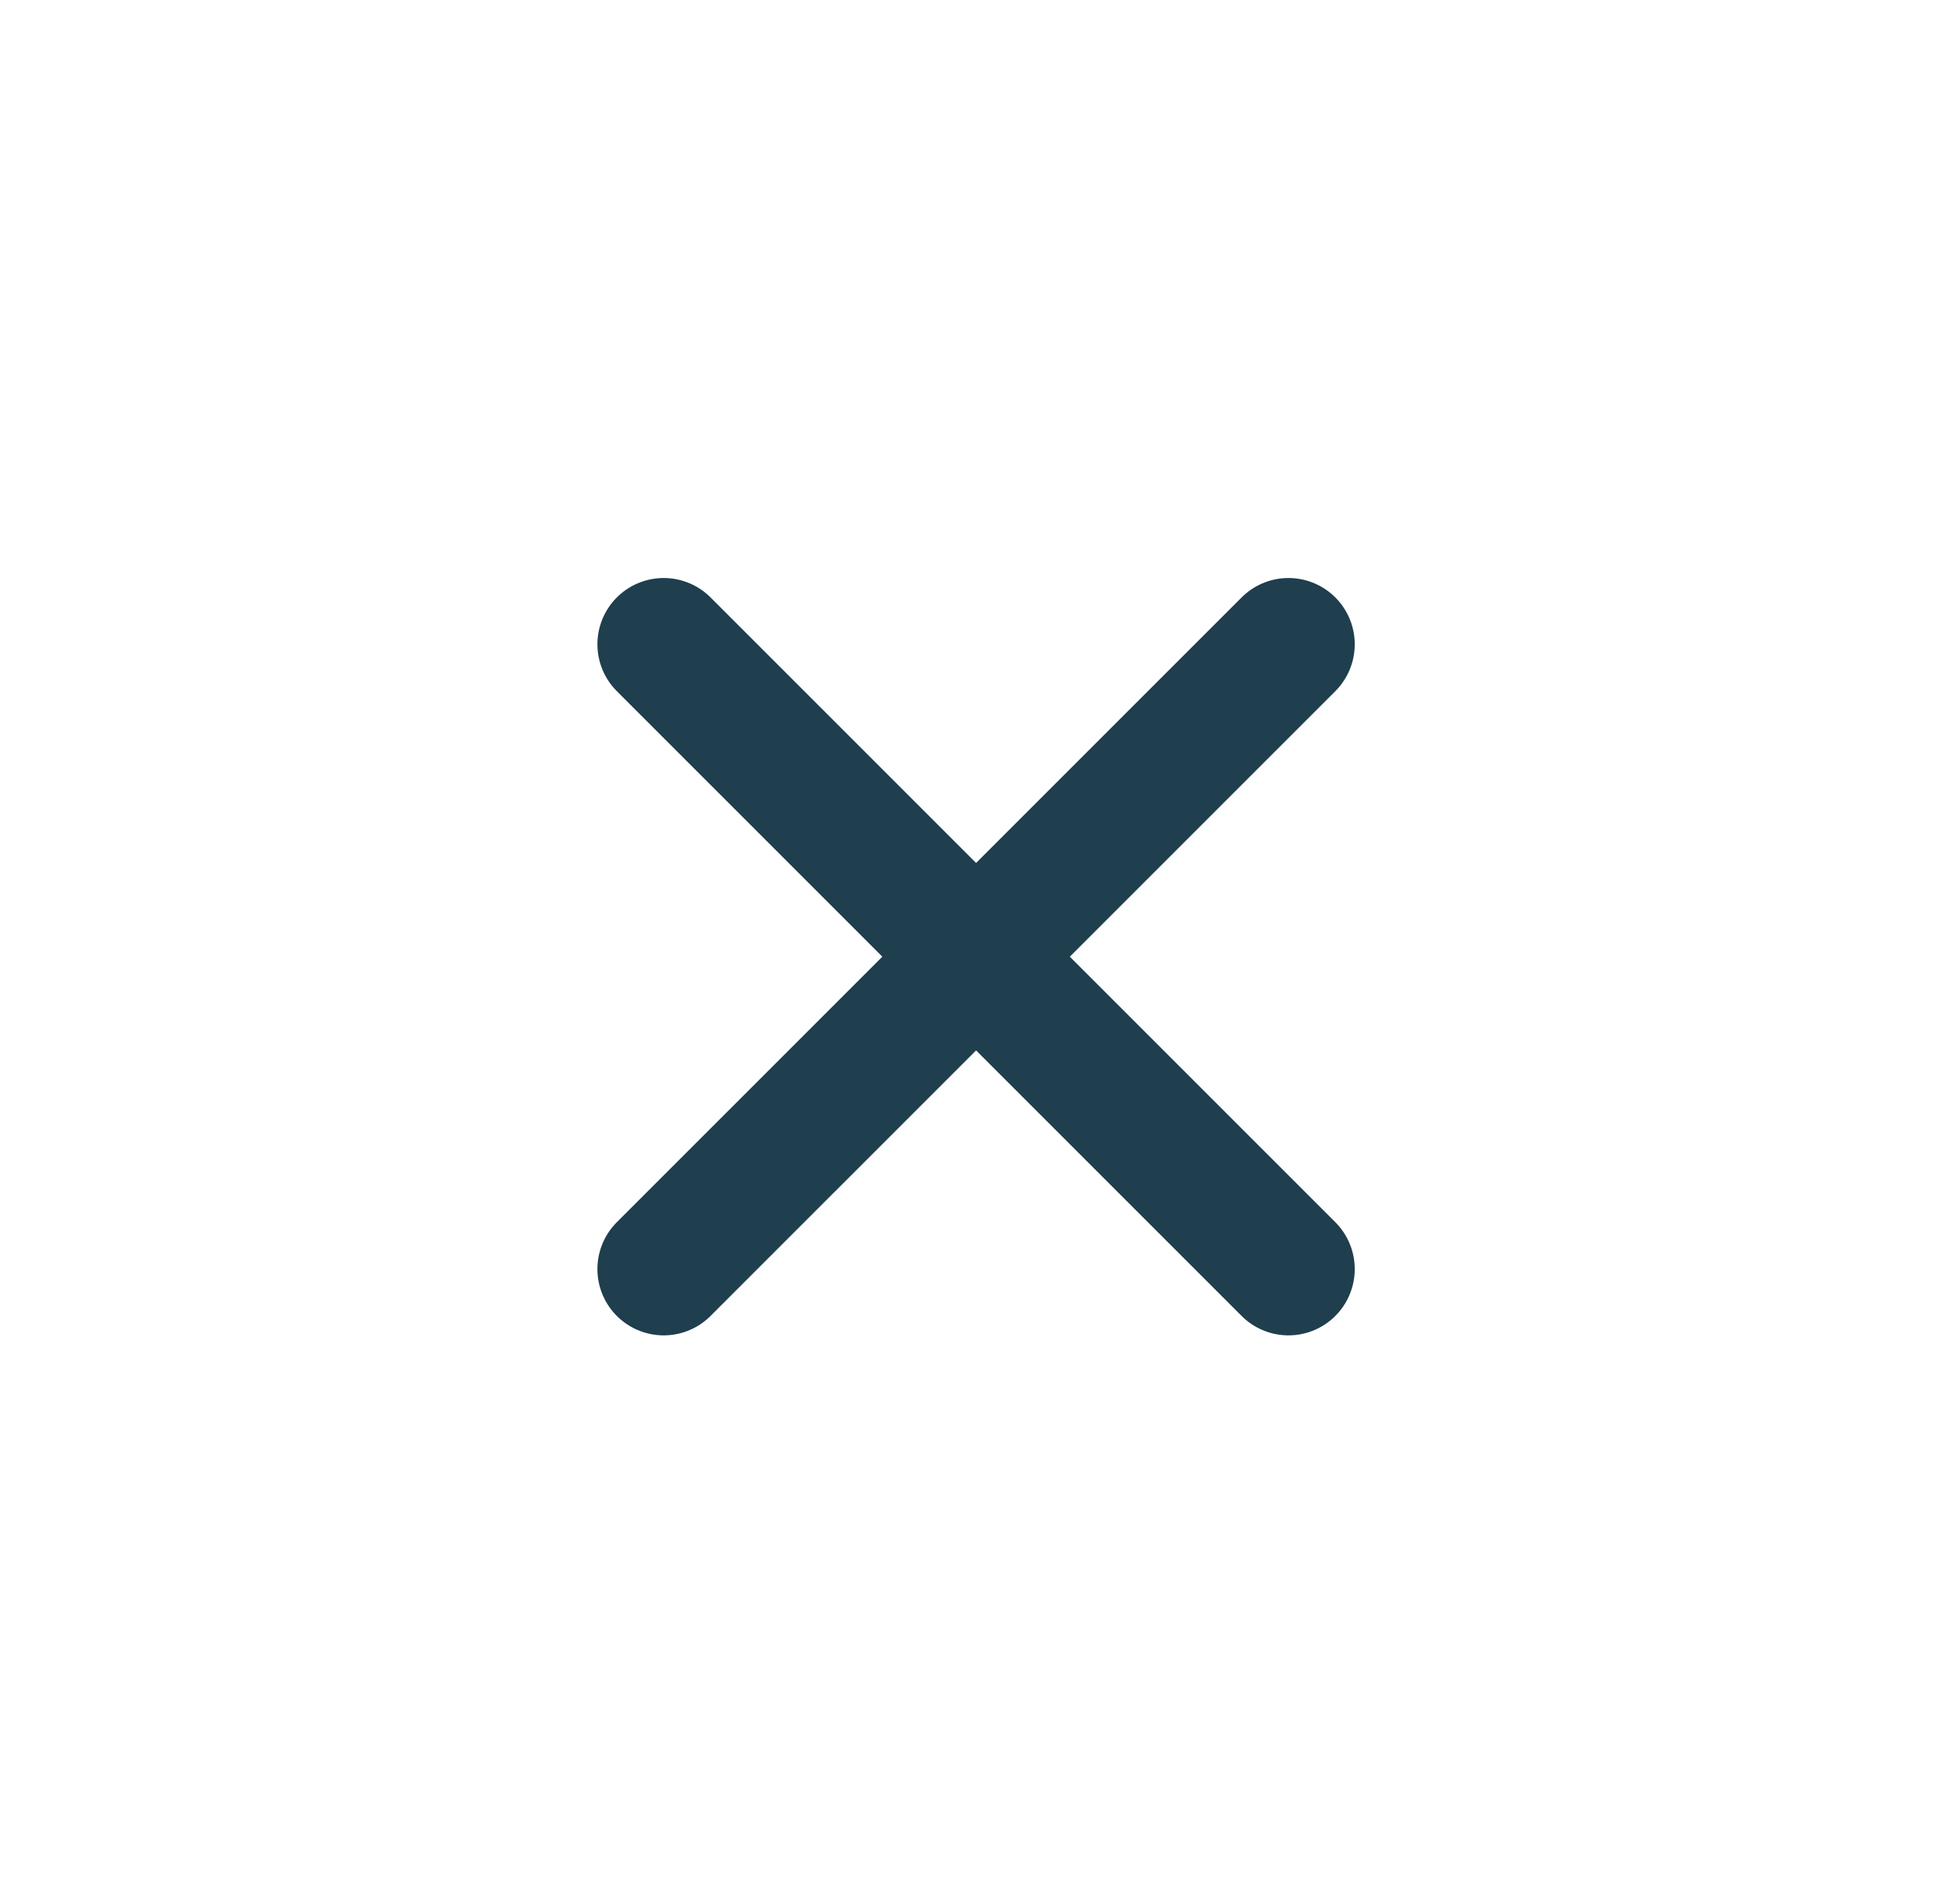<?xml version="1.0" encoding="UTF-8"?> <svg xmlns="http://www.w3.org/2000/svg" width="40" height="39" viewBox="0 0 40 39" fill="none"><path d="M13.6 26L26.403 13.2M13.6 13.2L26.403 26" stroke="#1F3E4E" stroke-width="2.716" stroke-linecap="round"></path></svg> 